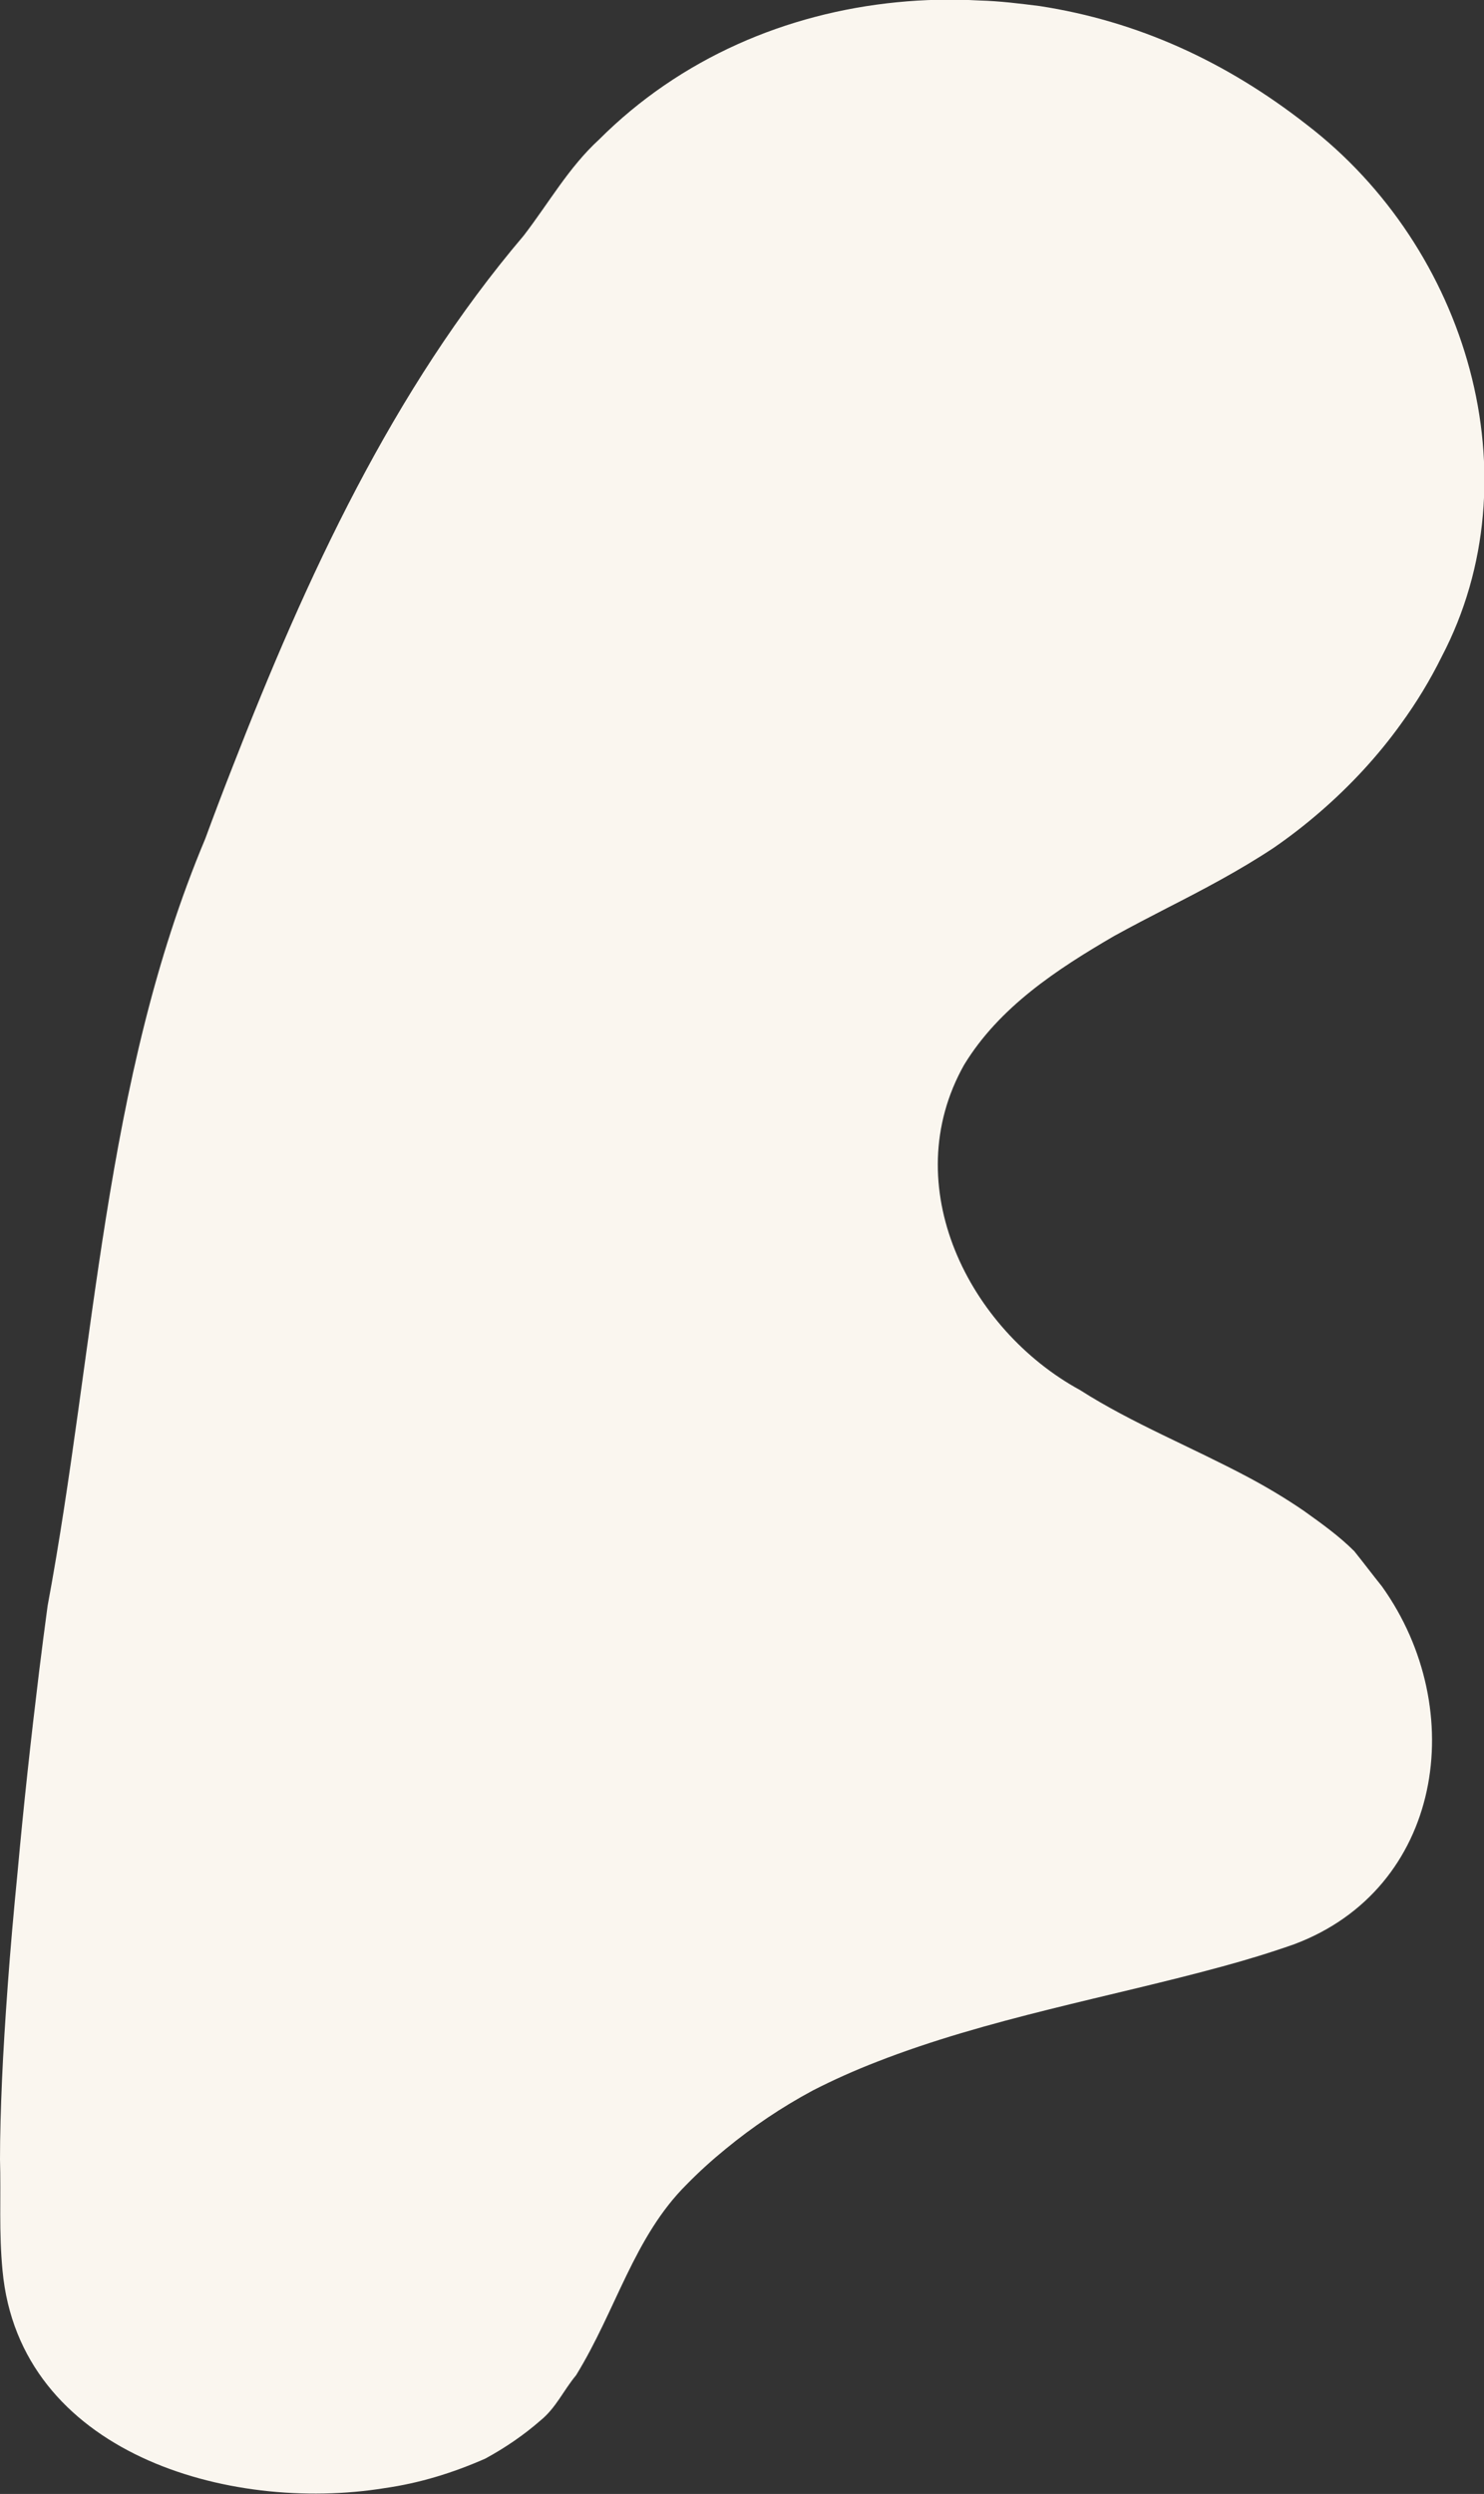 <?xml version="1.0" encoding="utf-8"?>
<!-- Generator: Adobe Illustrator 24.1.0, SVG Export Plug-In . SVG Version: 6.00 Build 0)  -->
<svg version="1.1" id="Layer_1" xmlns="http://www.w3.org/2000/svg" xmlns:xlink="http://www.w3.org/1999/xlink" x="0px" y="0px"
	 viewBox="0 0 589.4 989.7" enable-background="new 0 0 589.4 989.7" xml:space="preserve">
<rect x="0" y="0" width="589.4" height="989.7" fill="#333333" stroke="none"/>
<path fill="#FAF6EF" d="M214.6,960.6c6.2-5,9.2-12,14.2-18c16-26,23-55,44-75.8c4.9-5,10-9.6,15.4-14c10.7-8.8,22.3-16.6,34.6-23.2
	c8.2-4.2,16.7-8,25.5-11.4c43.7-17.1,92.8-25.7,137.1-37.8c9.6-2.6,19.1-5.5,28.5-8.8c59-22,70-93,35-142c-4-5-7-9-11-14
	c-6-6-13-11-20-16c-7.3-5-14.7-9.4-22.2-13.4c-11.3-6-22.7-11.3-34-16.8s-22.3-11.1-32.8-17.8c-44-24-73-81-46-129
	c14-23,37-38,59.5-51.1c6.9-3.8,14-7.5,21.2-11.2c14.3-7.3,28.6-14.8,42.2-23.8c6.4-4.4,12.6-9.2,18.6-14.4
	c11.9-10.3,22.8-22,32-34.8c6.2-8.5,11.6-17.4,16.2-26.7c37.3-71.2,10.3-162.2-53.7-211.2c-32-25-67-41-106-47c-8-1-16-2-23.8-2.2
	c-11-0.6-22-0.4-32.9,0.7c-43.7,4.3-85.9,22.1-118.3,54.5c-6,5.5-11,11.8-15.7,18.3s-9.2,13.3-14.2,19.8
	c-52.1,61.3-86.3,135.5-115.7,211c-3.7,9.4-7.3,18.9-10.8,28.4c-40.6,96.6-43.6,202.6-62.6,304.4c-1.2,8.8-2.3,17.5-3.4,26.3
	c-3.2,26.3-6.1,52.6-8.5,79.1c-1.6,16.2-2.9,31.1-3.9,44.8c-1,13.8-1.8,26.4-2.3,37.9S0,847.4,0,856.9c0.2,7.1,0.1,14.5,0.1,21.9
	s0.2,14.9,0.9,22.2c6.7,72.4,89.7,96.4,151.7,86.4c14-2,27-6,40-11.7C200.8,971.3,208.2,966.2,214.6,960.6z"/>
</svg>
